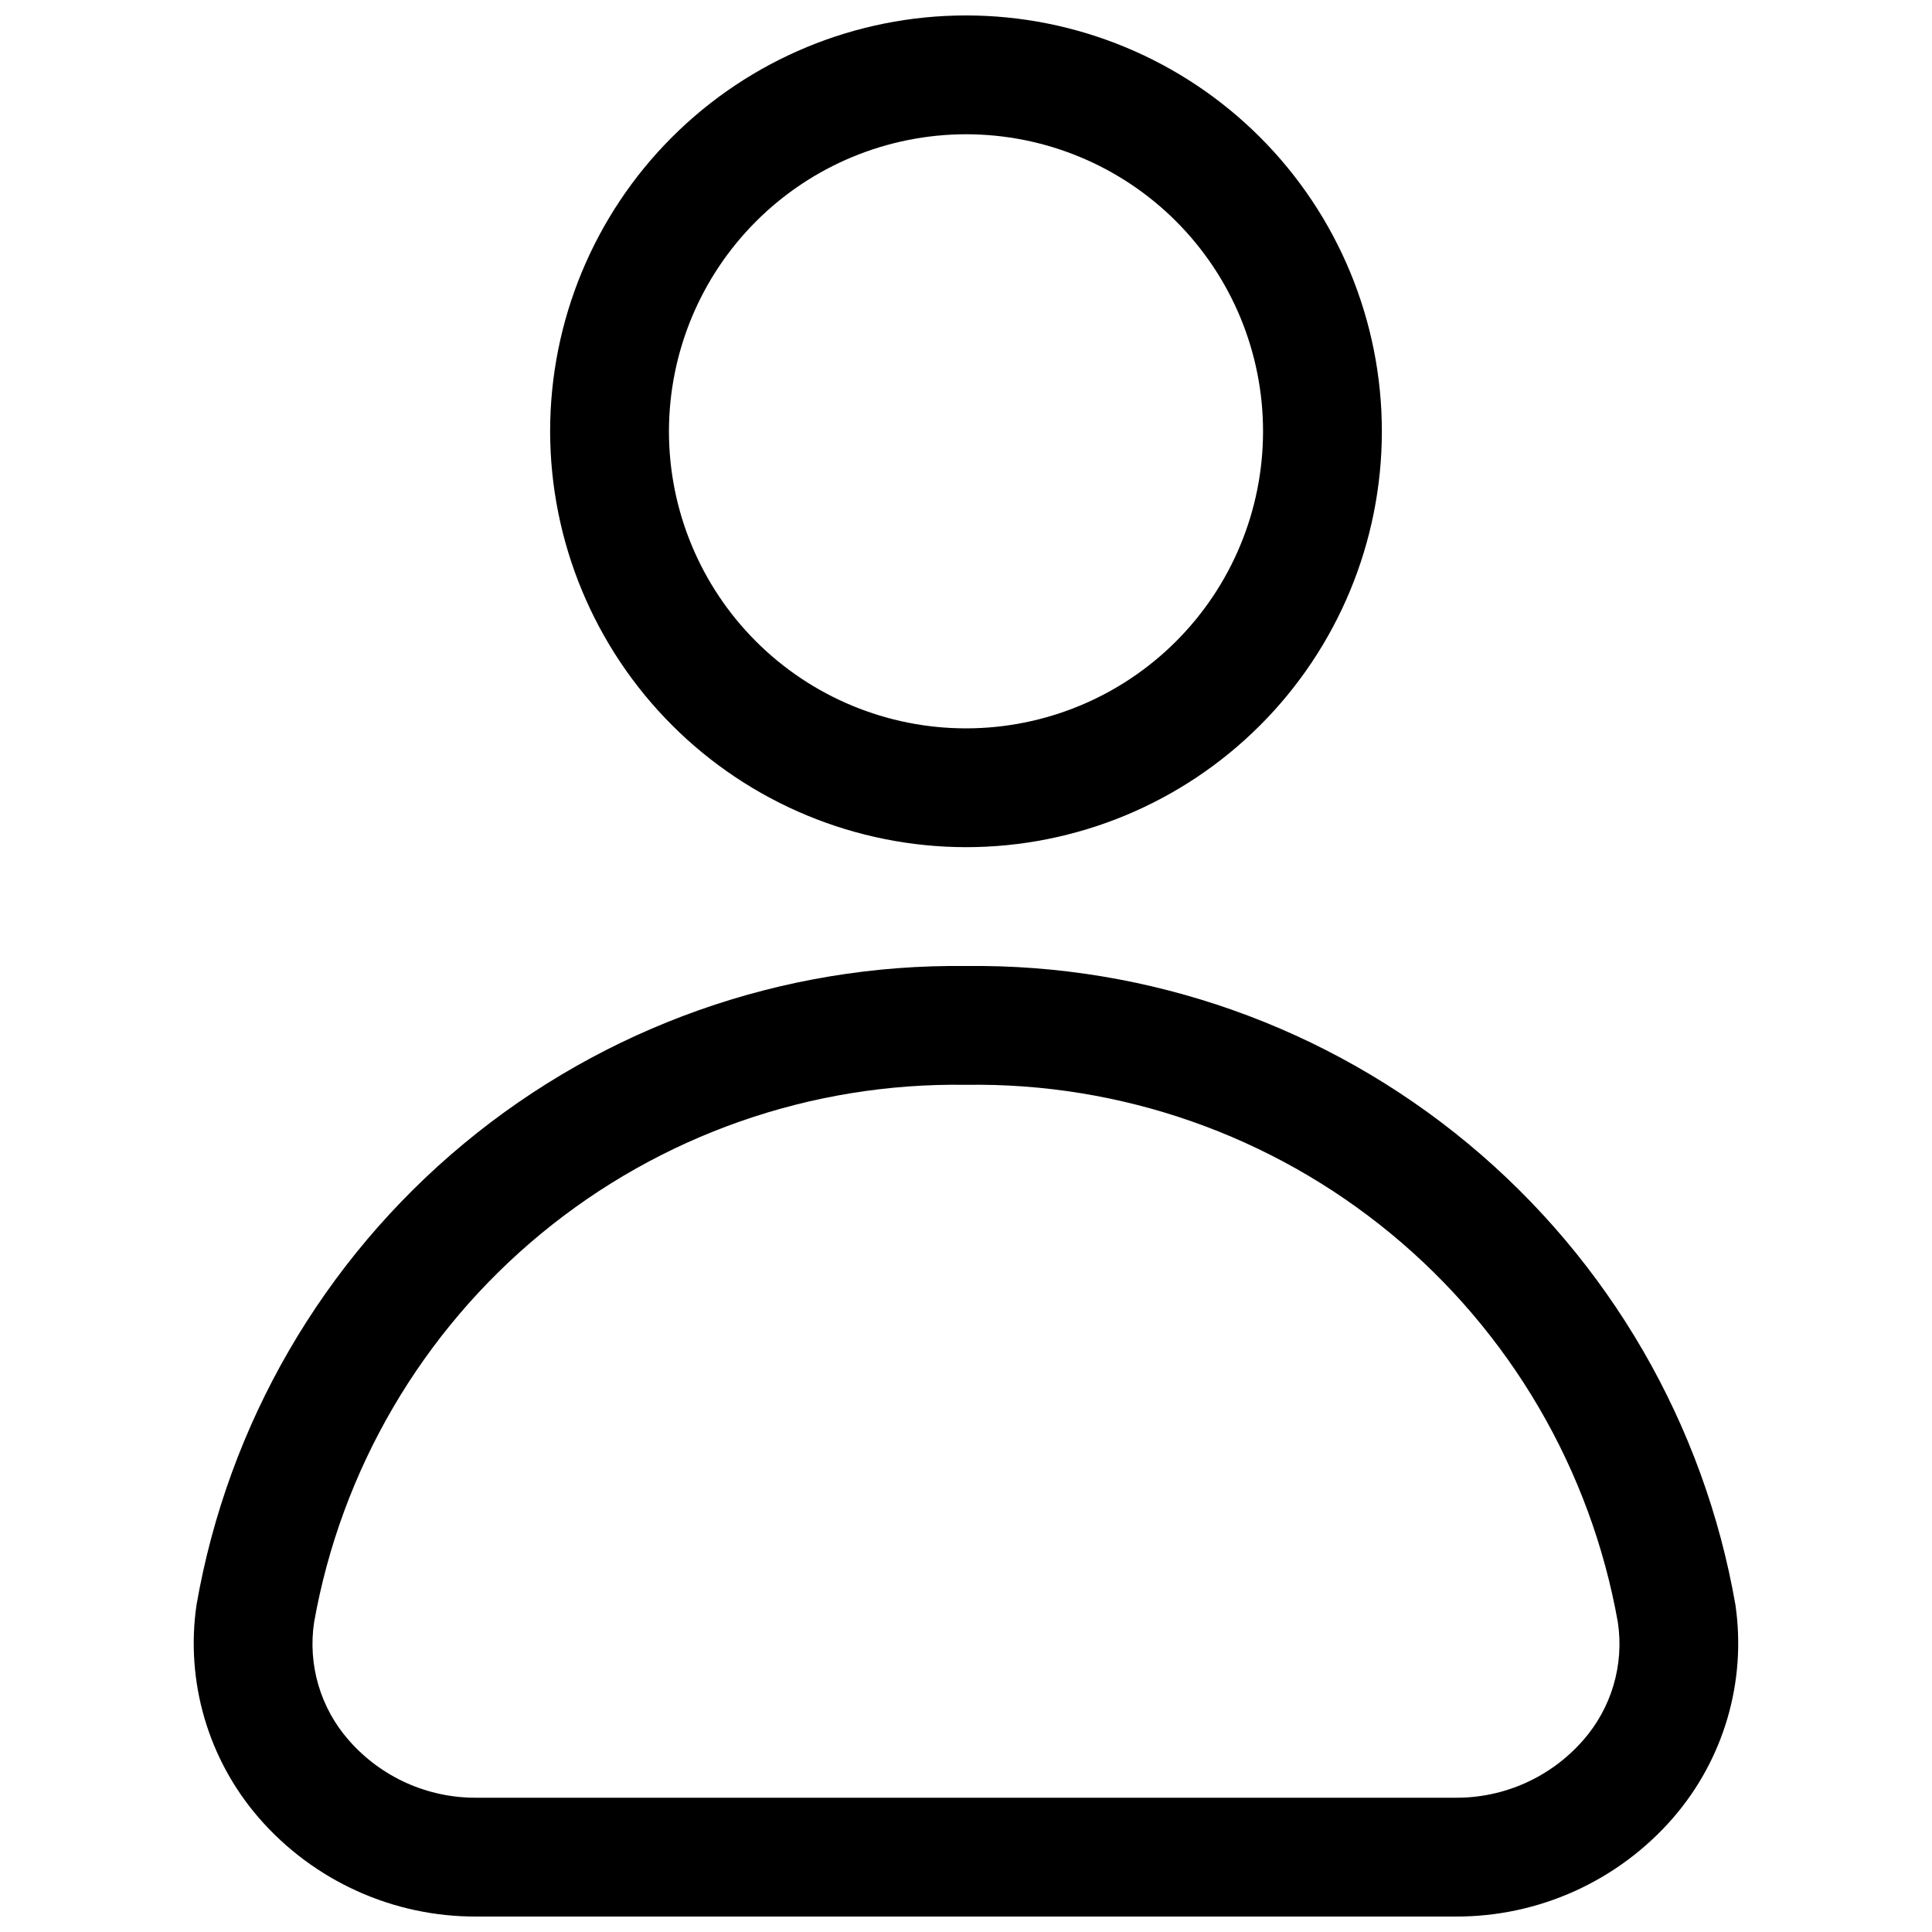 <?xml version="1.0" encoding="UTF-8"?>
<!-- Uploaded to: SVG Repo, www.svgrepo.com, Generator: SVG Repo Mixer Tools -->
<svg width="800px" height="800px" version="1.1" viewBox="144 144 512 512" xmlns="http://www.w3.org/2000/svg">
 <defs>
  <clipPath id="a">
   <path d="m195 148.09h410v503.81h-410z"/>
  </clipPath>
 </defs>
 <g clip-path="url(#a)">
  <path d="m400 368.51c29.227 0 57.258-11.613 77.926-32.281s32.281-48.699 32.281-77.93c0-29.227-11.613-57.258-32.281-77.93-20.668-20.668-48.699-32.277-77.926-32.277-29.23 0-57.262 11.609-77.93 32.277-20.668 20.672-32.281 48.703-32.281 77.93 0.035 29.219 11.656 57.23 32.316 77.895 20.664 20.66 48.676 32.281 77.895 32.316zm0-188.93c20.875 0 40.898 8.293 55.664 23.055 14.762 14.766 23.055 34.789 23.055 55.664 0 20.879-8.293 40.902-23.055 55.664-14.766 14.766-34.789 23.059-55.664 23.059-20.879 0-40.902-8.293-55.664-23.059-14.766-14.762-23.059-34.785-23.059-55.664 0.027-20.867 8.328-40.879 23.086-55.637 14.758-14.758 34.766-23.059 55.637-23.082zm203.9 389.69c-8.336-47.84-33.434-91.148-70.797-122.16-37.363-31.02-84.551-47.719-133.11-47.105-48.559-0.613-95.746 16.086-133.11 47.105-37.363 31.016-62.461 74.324-70.797 122.16-2.977 20.352 3.066 40.984 16.543 56.52 14.52 16.695 35.594 26.234 57.719 26.113h259.29c22.125 0.117 43.203-9.418 57.719-26.113 13.477-15.535 19.52-36.168 16.543-56.52zm-40.391 35.961c-8.543 9.75-20.91 15.293-33.871 15.184h-259.29c-12.961 0.109-25.328-5.434-33.871-15.184-7.551-8.559-10.934-20.016-9.238-31.301 7.18-40.395 28.512-76.91 60.164-103.01 31.656-26.098 71.566-40.078 112.59-39.43 41.02-0.648 80.934 13.332 112.59 39.43 31.656 26.102 52.984 62.617 60.168 103.01 1.691 11.285-1.691 22.742-9.242 31.301z"/>
 </g>
</svg>